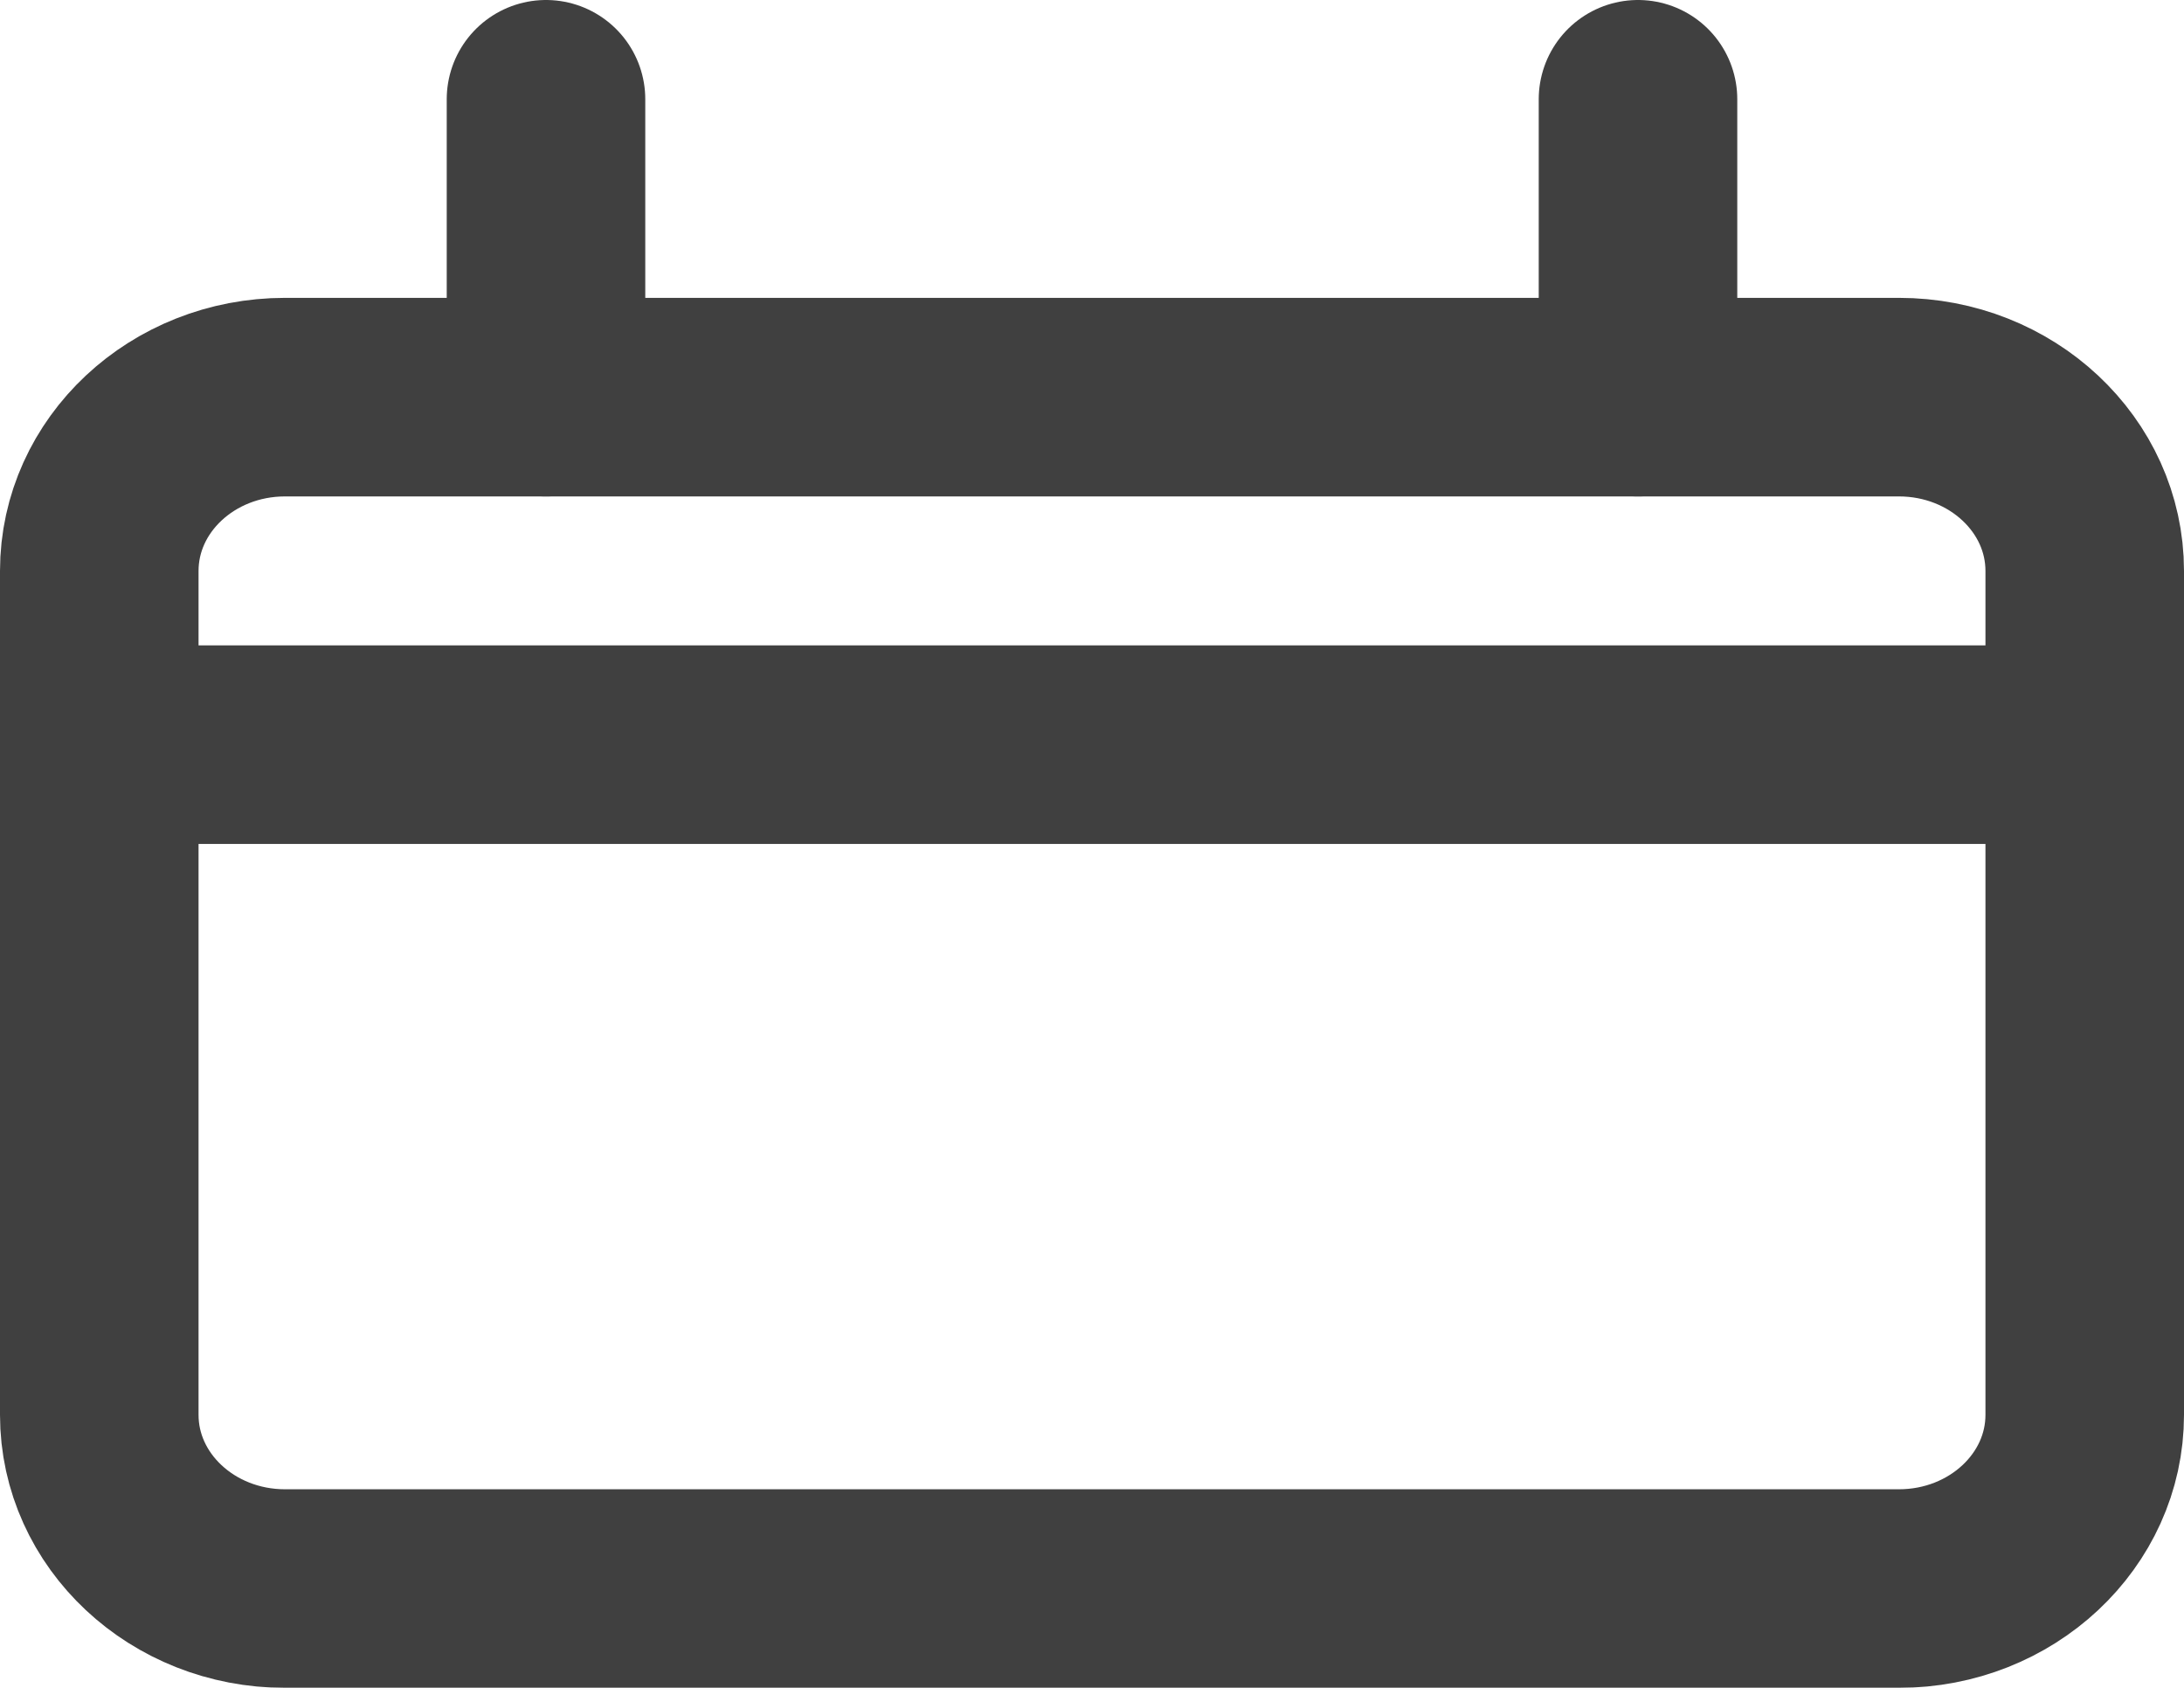 <?xml version="1.0" encoding="UTF-8"?>
<svg width="22px" height="17px" viewBox="0 0 22 17" version="1.1" xmlns="http://www.w3.org/2000/svg" xmlns:xlink="http://www.w3.org/1999/xlink">
    <!-- Generator: Sketch 59.1 (86144) - https://sketch.com -->
    <title>Group 9 Copy 8</title>
    <desc>Created with Sketch.</desc>
    <g id="Page-1" stroke="none" stroke-width="1" fill="none" fill-rule="evenodd" opacity="0.75" stroke-linecap="round" stroke-linejoin="round">
        <g id="blog_archive_new" transform="translate(-248, -1777)" stroke="#000000" stroke-width="2">
            <g id="Group-9-Copy-8" transform="translate(249, 1778)">
                <path d="M18.128,15 L1.871,15 C0.838,15 0,14.216 0,13.25 L0,4.751 C0,3.784 0.838,3 1.871,3 L18.128,3 C19.162,3 20,3.784 20,4.751 L20,13.25 C20,14.216 19.162,15 18.128,15 Z" id="Stroke-1"></path>
                <line x1="4.5" y1="0" x2="4.5" y2="3" id="Stroke-3"></line>
                <line x1="15.5" y1="0" x2="15.5" y2="3" id="Stroke-5"></line>
                <line x1="0" y1="6.5" x2="20" y2="6.5" id="Stroke-7"></line>
            </g>
        </g>
    </g>
</svg>
